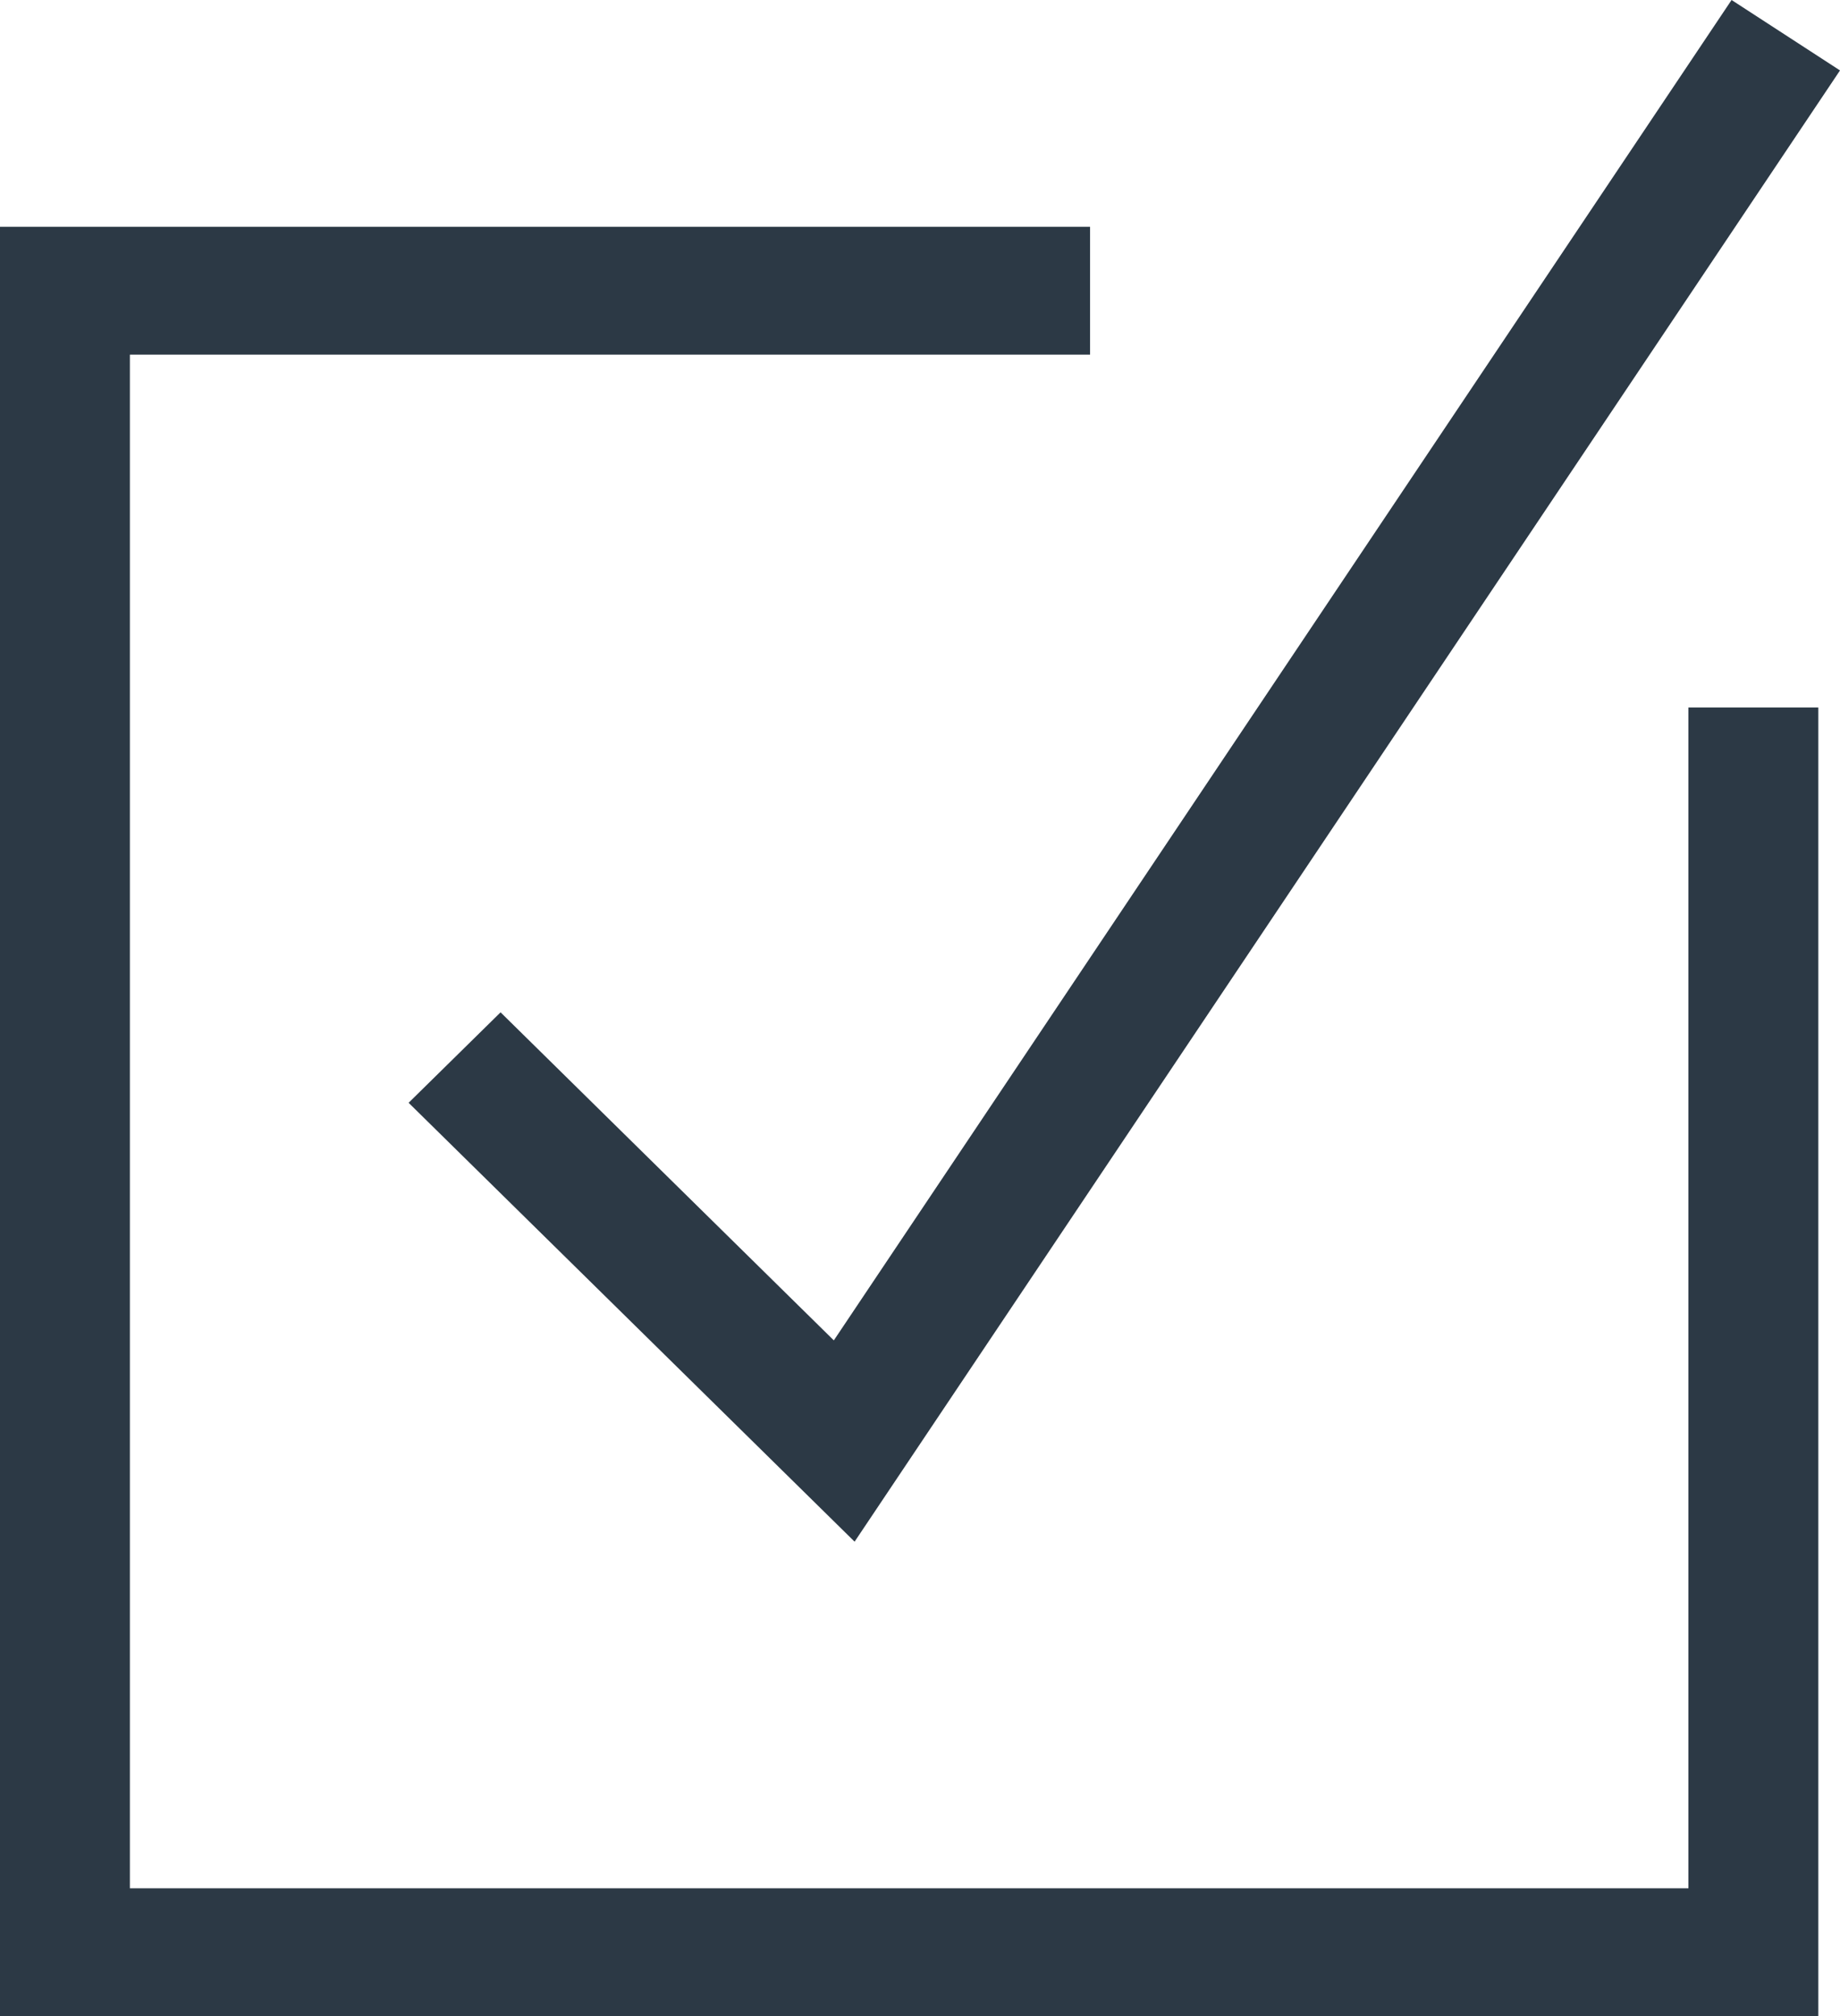 <svg xmlns:xlink="http://www.w3.org/1999/xlink" xmlns="http://www.w3.org/2000/svg" version="1.1" viewBox="0 0 42 46" height="46px" width="42px">
    <title>React icons search results-42 (1)</title>
    <g fill-rule="evenodd" fill="none" stroke-width="1" stroke="none" id="Page-1">
        <g fill-rule="nonzero" fill="#2C3945" id="React-icons-search-results-42-(1)">
            <path id="Shape" d="M38.54,16.143 L41.505,16.143 L41.505,46 L0,46 L0,5.176 L24.882,5.176 L24.882,8.092 L2.965,8.092 L2.965,43.084 L38.54,43.084 L38.54,16.143 Z M11.426,23.098 L9.327,25.162 L19.507,35.176 L42,1.607 L39.525,0 L19.033,30.583 L11.426,23.098 L11.426,23.098 Z"></path>
        </g>
    </g>
</svg>
